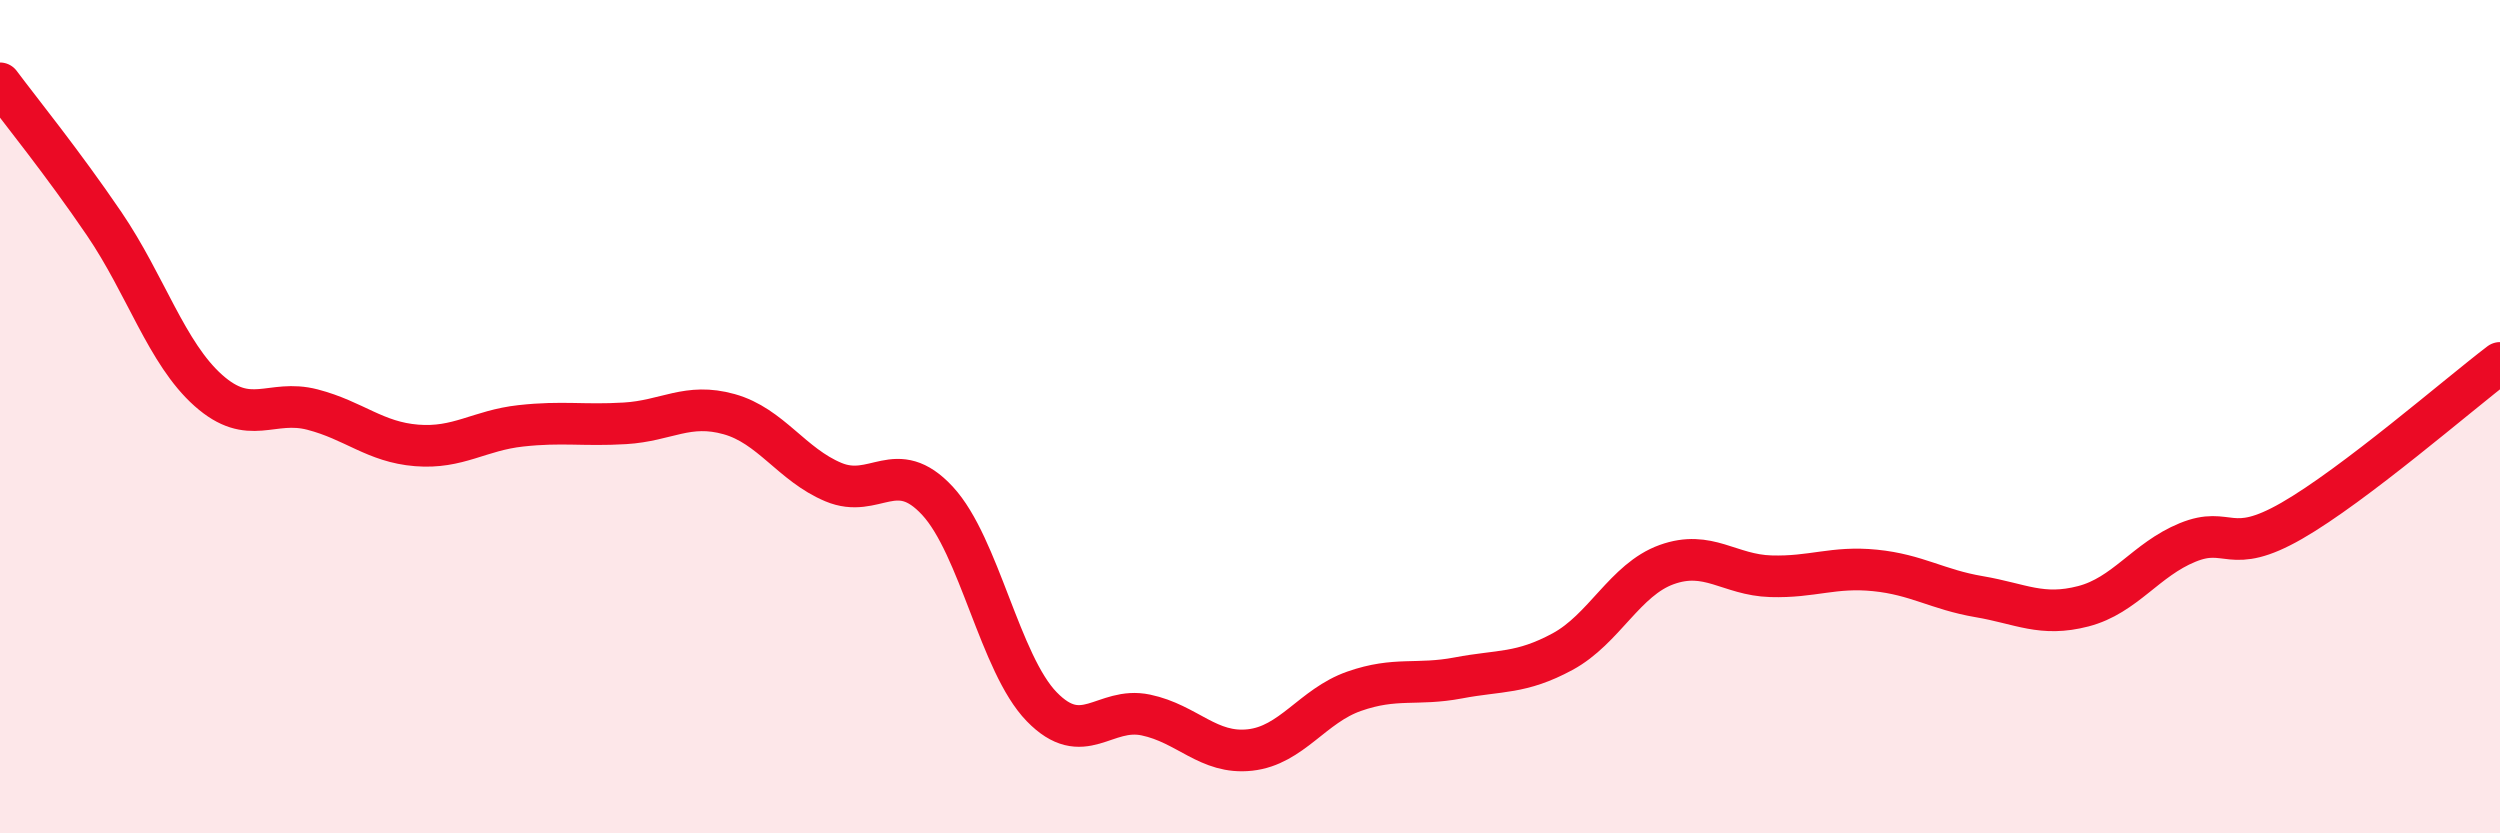 
    <svg width="60" height="20" viewBox="0 0 60 20" xmlns="http://www.w3.org/2000/svg">
      <path
        d="M 0,2 C 0.5,2.67 1.5,3.9 2.5,5.37 C 3.5,6.84 4,8.48 5,9.37 C 6,10.26 6.5,9.57 7.5,9.83 C 8.5,10.09 9,10.61 10,10.69 C 11,10.77 11.5,10.33 12.5,10.22 C 13.5,10.11 14,10.22 15,10.16 C 16,10.1 16.5,9.66 17.5,9.94 C 18.5,10.22 19,11.15 20,11.57 C 21,11.99 21.5,10.94 22.5,12.02 C 23.5,13.1 24,15.93 25,16.96 C 26,17.99 26.5,16.95 27.5,17.16 C 28.5,17.37 29,18.11 30,18 C 31,17.89 31.5,16.94 32.5,16.59 C 33.5,16.24 34,16.46 35,16.27 C 36,16.08 36.5,16.18 37.5,15.64 C 38.5,15.1 39,13.91 40,13.55 C 41,13.19 41.5,13.8 42.5,13.83 C 43.5,13.86 44,13.59 45,13.69 C 46,13.79 46.5,14.15 47.5,14.32 C 48.5,14.49 49,14.81 50,14.55 C 51,14.29 51.5,13.43 52.5,13.02 C 53.5,12.61 53.5,13.36 55,12.5 C 56.5,11.64 59,9.47 60,8.71L60 20L0 20Z"
        fill="#EB0A25"
        opacity="0.1"
        stroke-linecap="round"
        stroke-linejoin="round"
      />
      <path
        d="M 0,2 C 0.5,2.67 1.5,3.9 2.5,5.37 C 3.5,6.84 4,8.48 5,9.37 C 6,10.26 6.5,9.57 7.5,9.83 C 8.5,10.09 9,10.61 10,10.69 C 11,10.77 11.5,10.33 12.5,10.22 C 13.5,10.11 14,10.22 15,10.16 C 16,10.1 16.5,9.66 17.5,9.94 C 18.5,10.22 19,11.15 20,11.57 C 21,11.99 21.5,10.94 22.5,12.02 C 23.5,13.1 24,15.93 25,16.96 C 26,17.99 26.5,16.95 27.5,17.16 C 28.5,17.37 29,18.11 30,18 C 31,17.89 31.5,16.94 32.5,16.59 C 33.5,16.24 34,16.46 35,16.27 C 36,16.08 36.5,16.18 37.5,15.64 C 38.5,15.1 39,13.91 40,13.55 C 41,13.19 41.5,13.8 42.5,13.83 C 43.5,13.86 44,13.59 45,13.69 C 46,13.79 46.5,14.15 47.5,14.32 C 48.5,14.49 49,14.81 50,14.55 C 51,14.29 51.5,13.43 52.5,13.02 C 53.5,12.61 53.5,13.36 55,12.5 C 56.5,11.64 59,9.47 60,8.71"
        stroke="#EB0A25"
        stroke-width="1"
        fill="none"
        stroke-linecap="round"
        stroke-linejoin="round"
      />
    </svg>
  